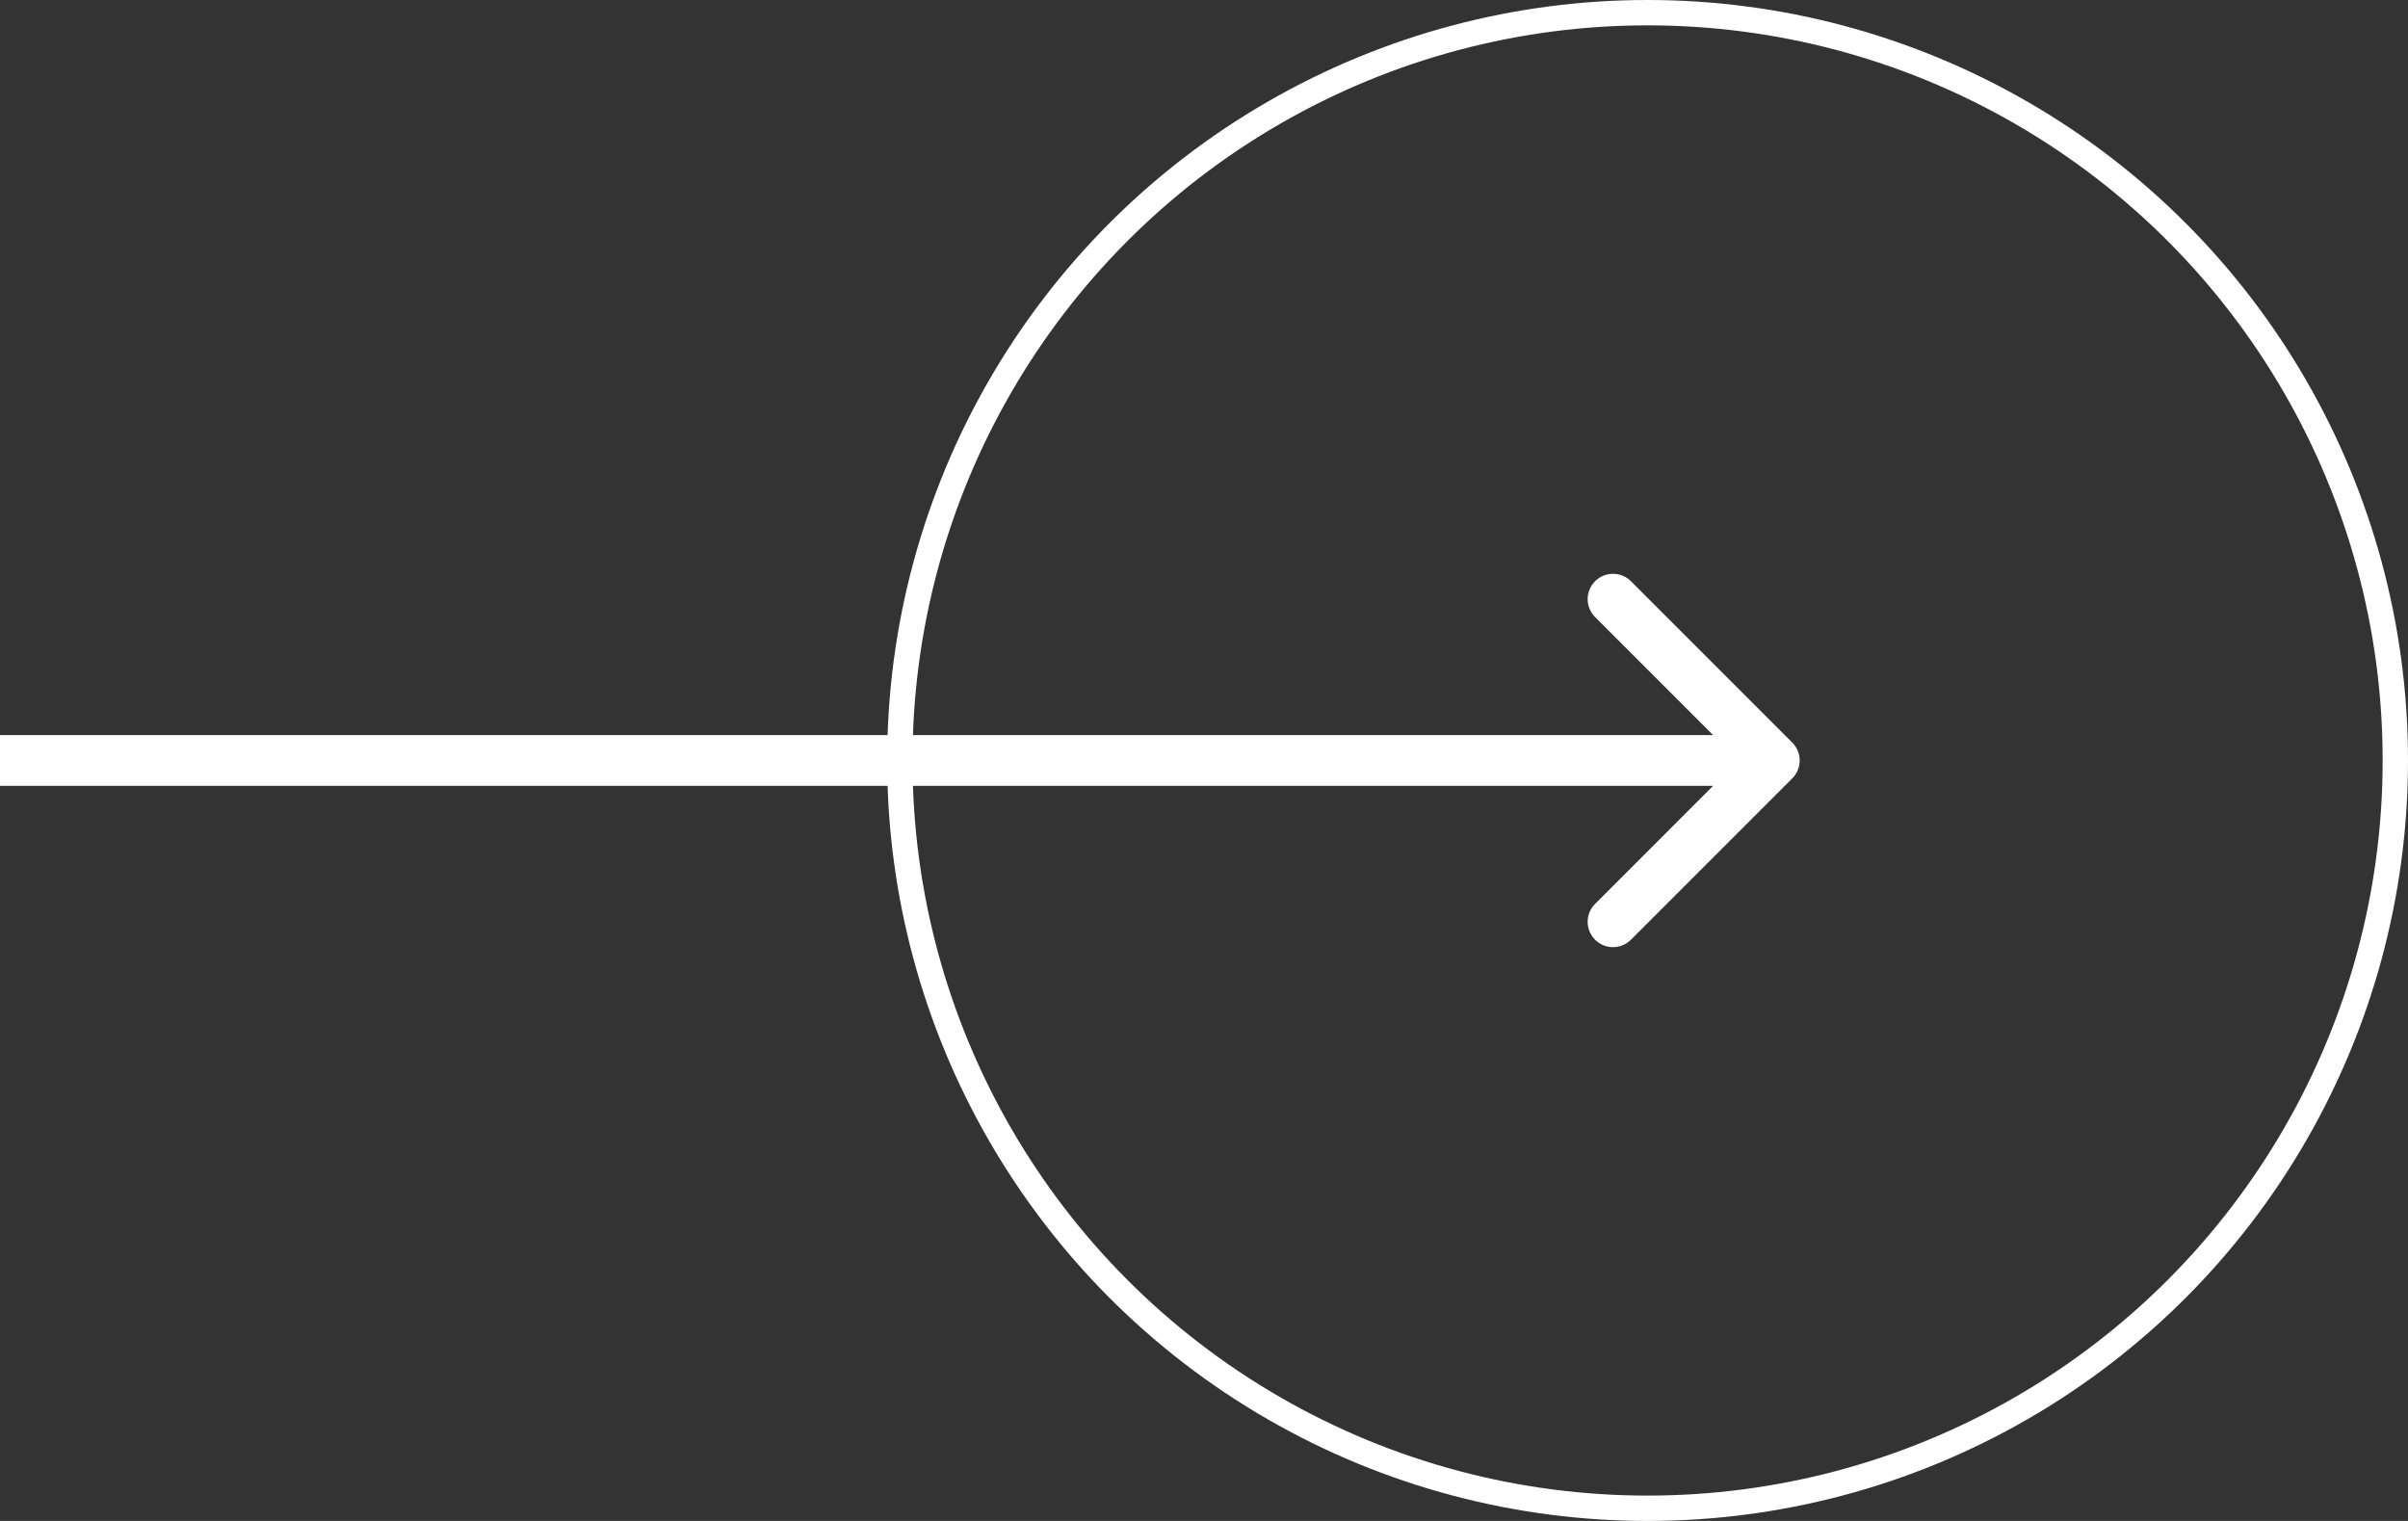 <svg width="95" height="60" viewBox="0 0 95 60" fill="none" xmlns="http://www.w3.org/2000/svg">
<rect x="0" y="0" width="95" height="60" fill="#333333" stroke="none"/>
<circle cx="65" cy="30" r="29.5" stroke="white"/>
<path d="M70.707 30.707C71.098 30.317 71.098 29.683 70.707 29.293L64.343 22.929C63.953 22.538 63.319 22.538 62.929 22.929C62.538 23.32 62.538 23.953 62.929 24.343L68.586 30L62.929 35.657C62.538 36.047 62.538 36.681 62.929 37.071C63.319 37.462 63.953 37.462 64.343 37.071L70.707 30.707ZM0 30L8.74228e-08 31L70 31L70 30L70 29L-8.74228e-08 29L0 30Z" fill="white"/>
</svg>
